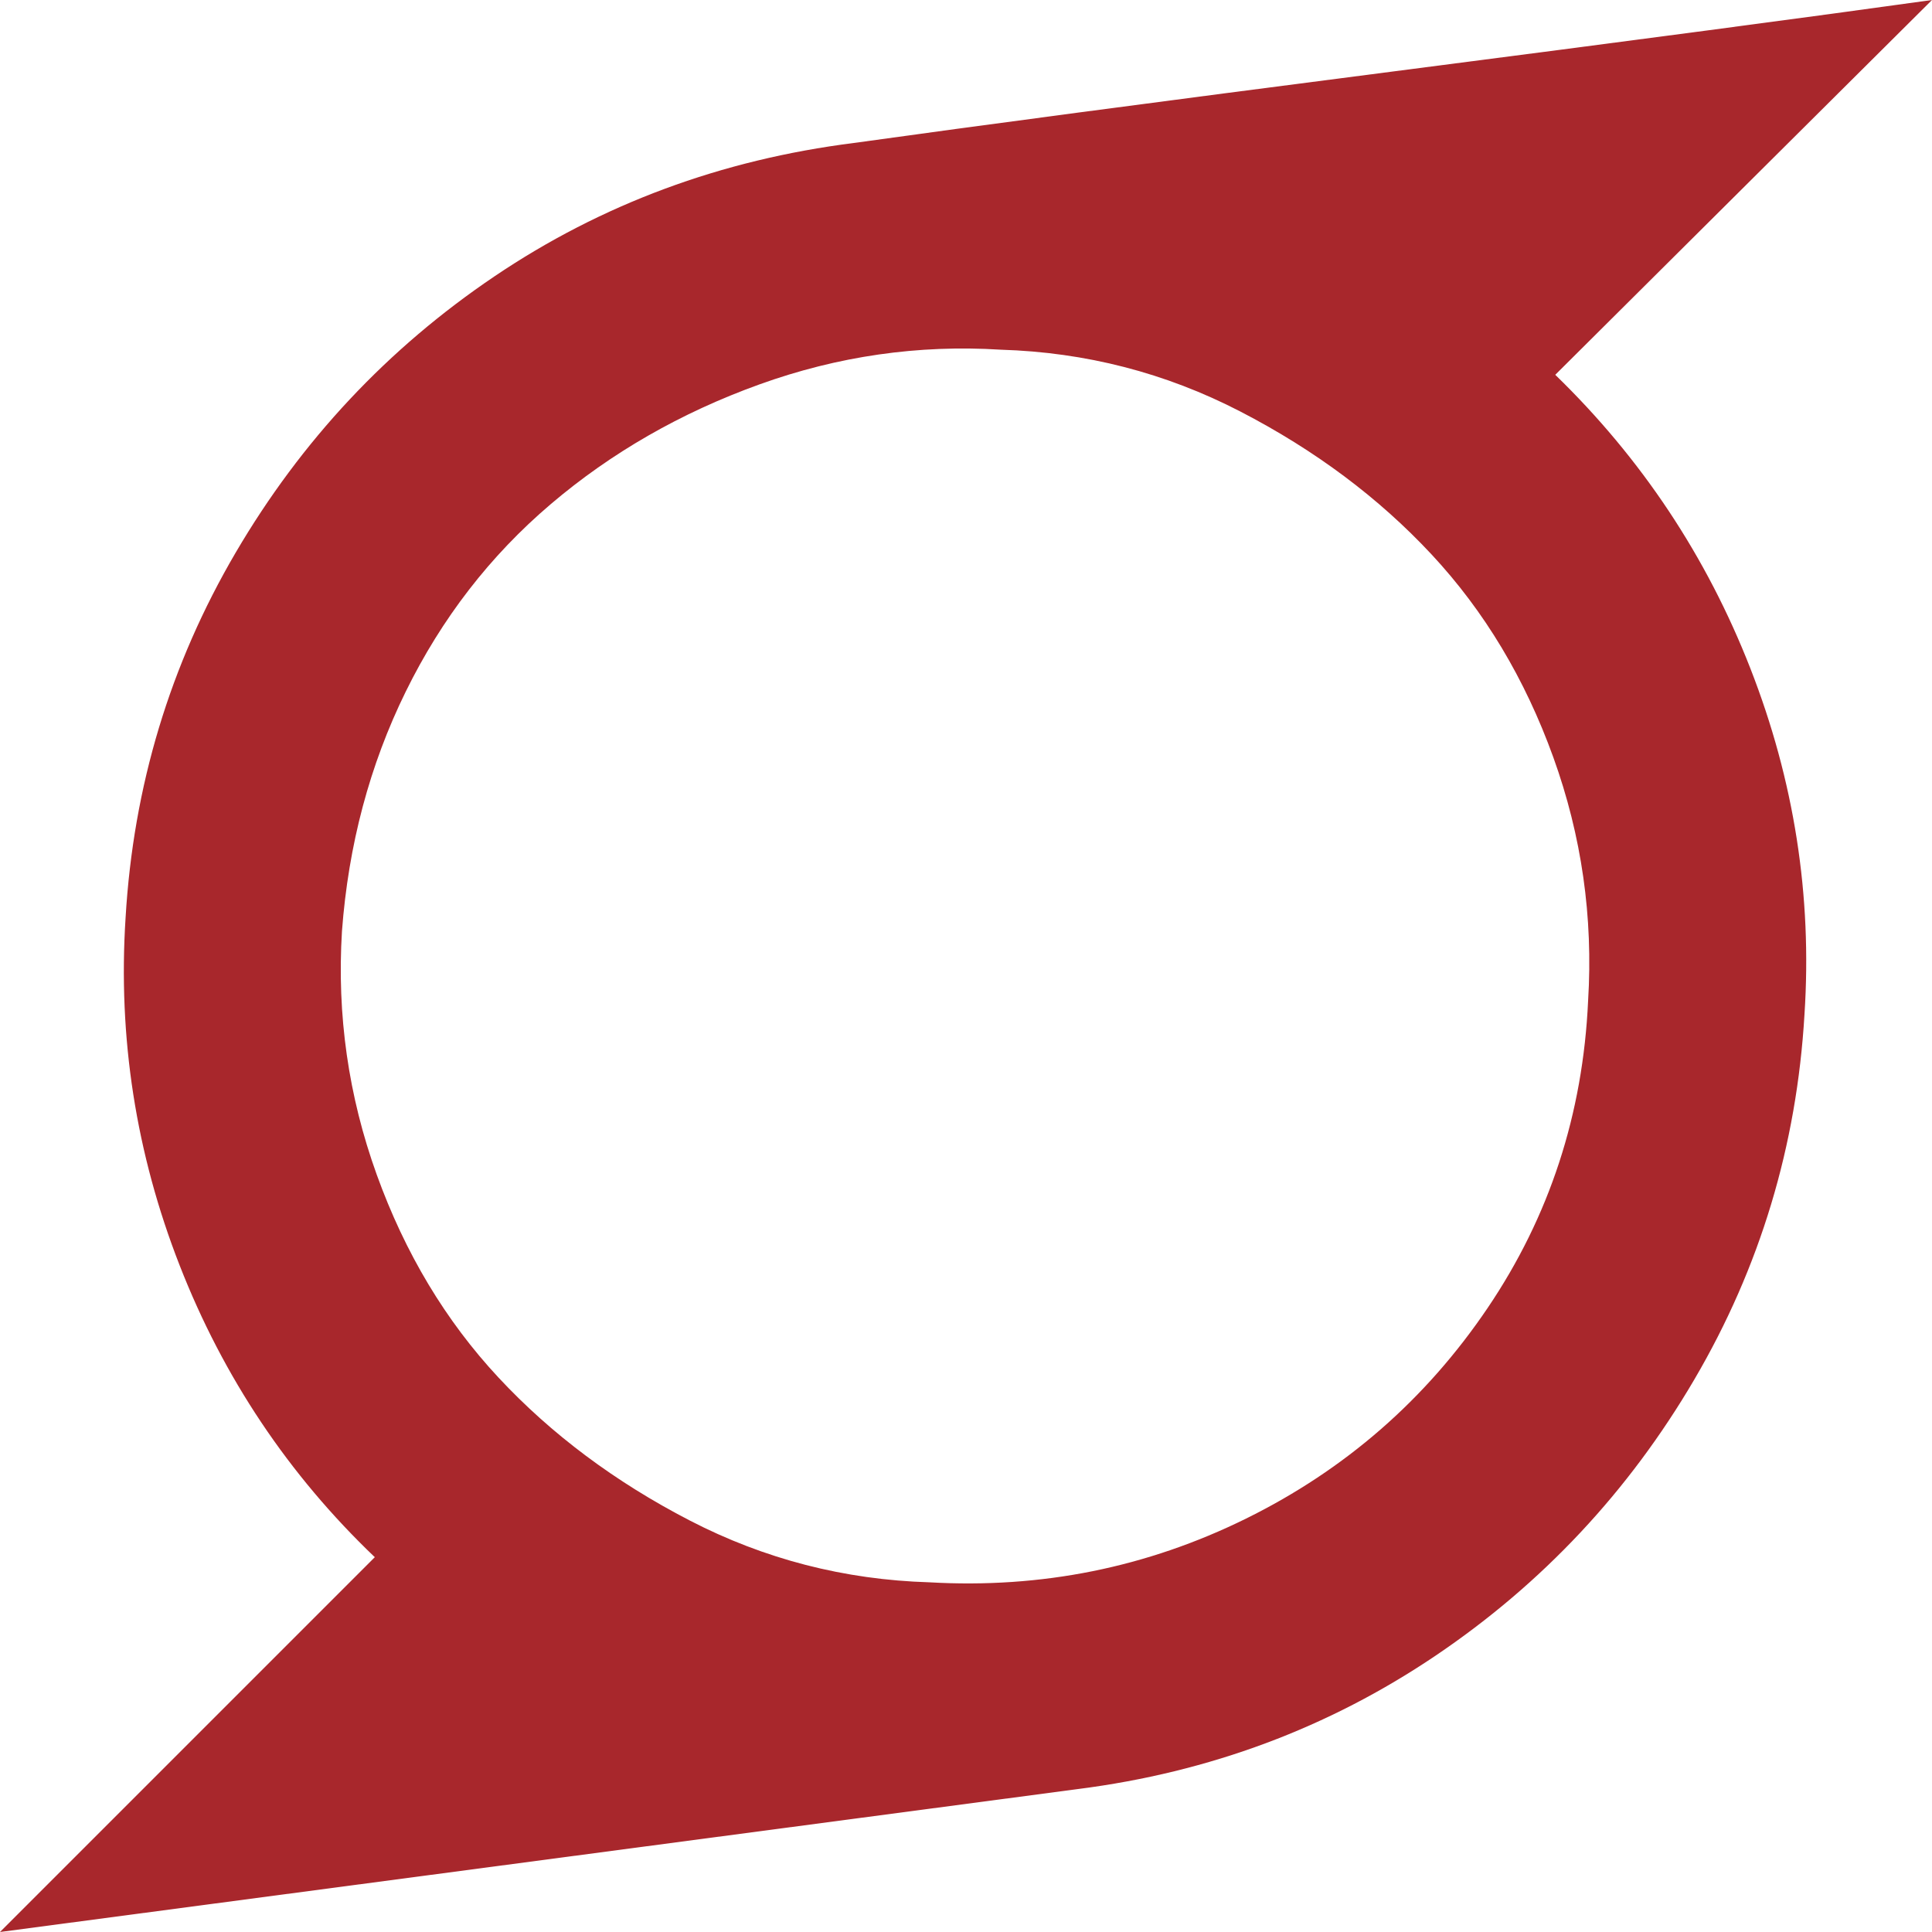 <?xml version="1.0" ?><svg version="1.1" xmlns="http://www.w3.org/2000/svg" width="250" height="250" viewBox="0 0 32 32">
<path style="fill:#a8272c" d="M26.304 16.576q0.128-2.080-0.576-4.032t-2.016-3.36-3.168-2.368-3.968-1.024q-2.048-0.128-4 0.576t-3.456 1.984-2.4 3.104-1.056 3.968q-0.128 2.080 0.576 4.032t2.016 3.36 3.168 2.368 3.968 1.024q2.784 0.16 5.248-1.056t4-3.488 1.664-5.088zM32 0l-6.24 6.208q2.144 2.080 3.232 4.864t0.896 5.728q-0.192 3.264-1.824 6.048t-4.288 4.576-5.92 2.208l-17.856 2.368 6.208-6.208q-2.144-2.048-3.232-4.832t-0.896-5.76q0.192-3.264 1.824-6.048t4.288-4.576 5.952-2.208q2.976-0.416 8.928-1.184t8.928-1.184z"></path>
</svg>